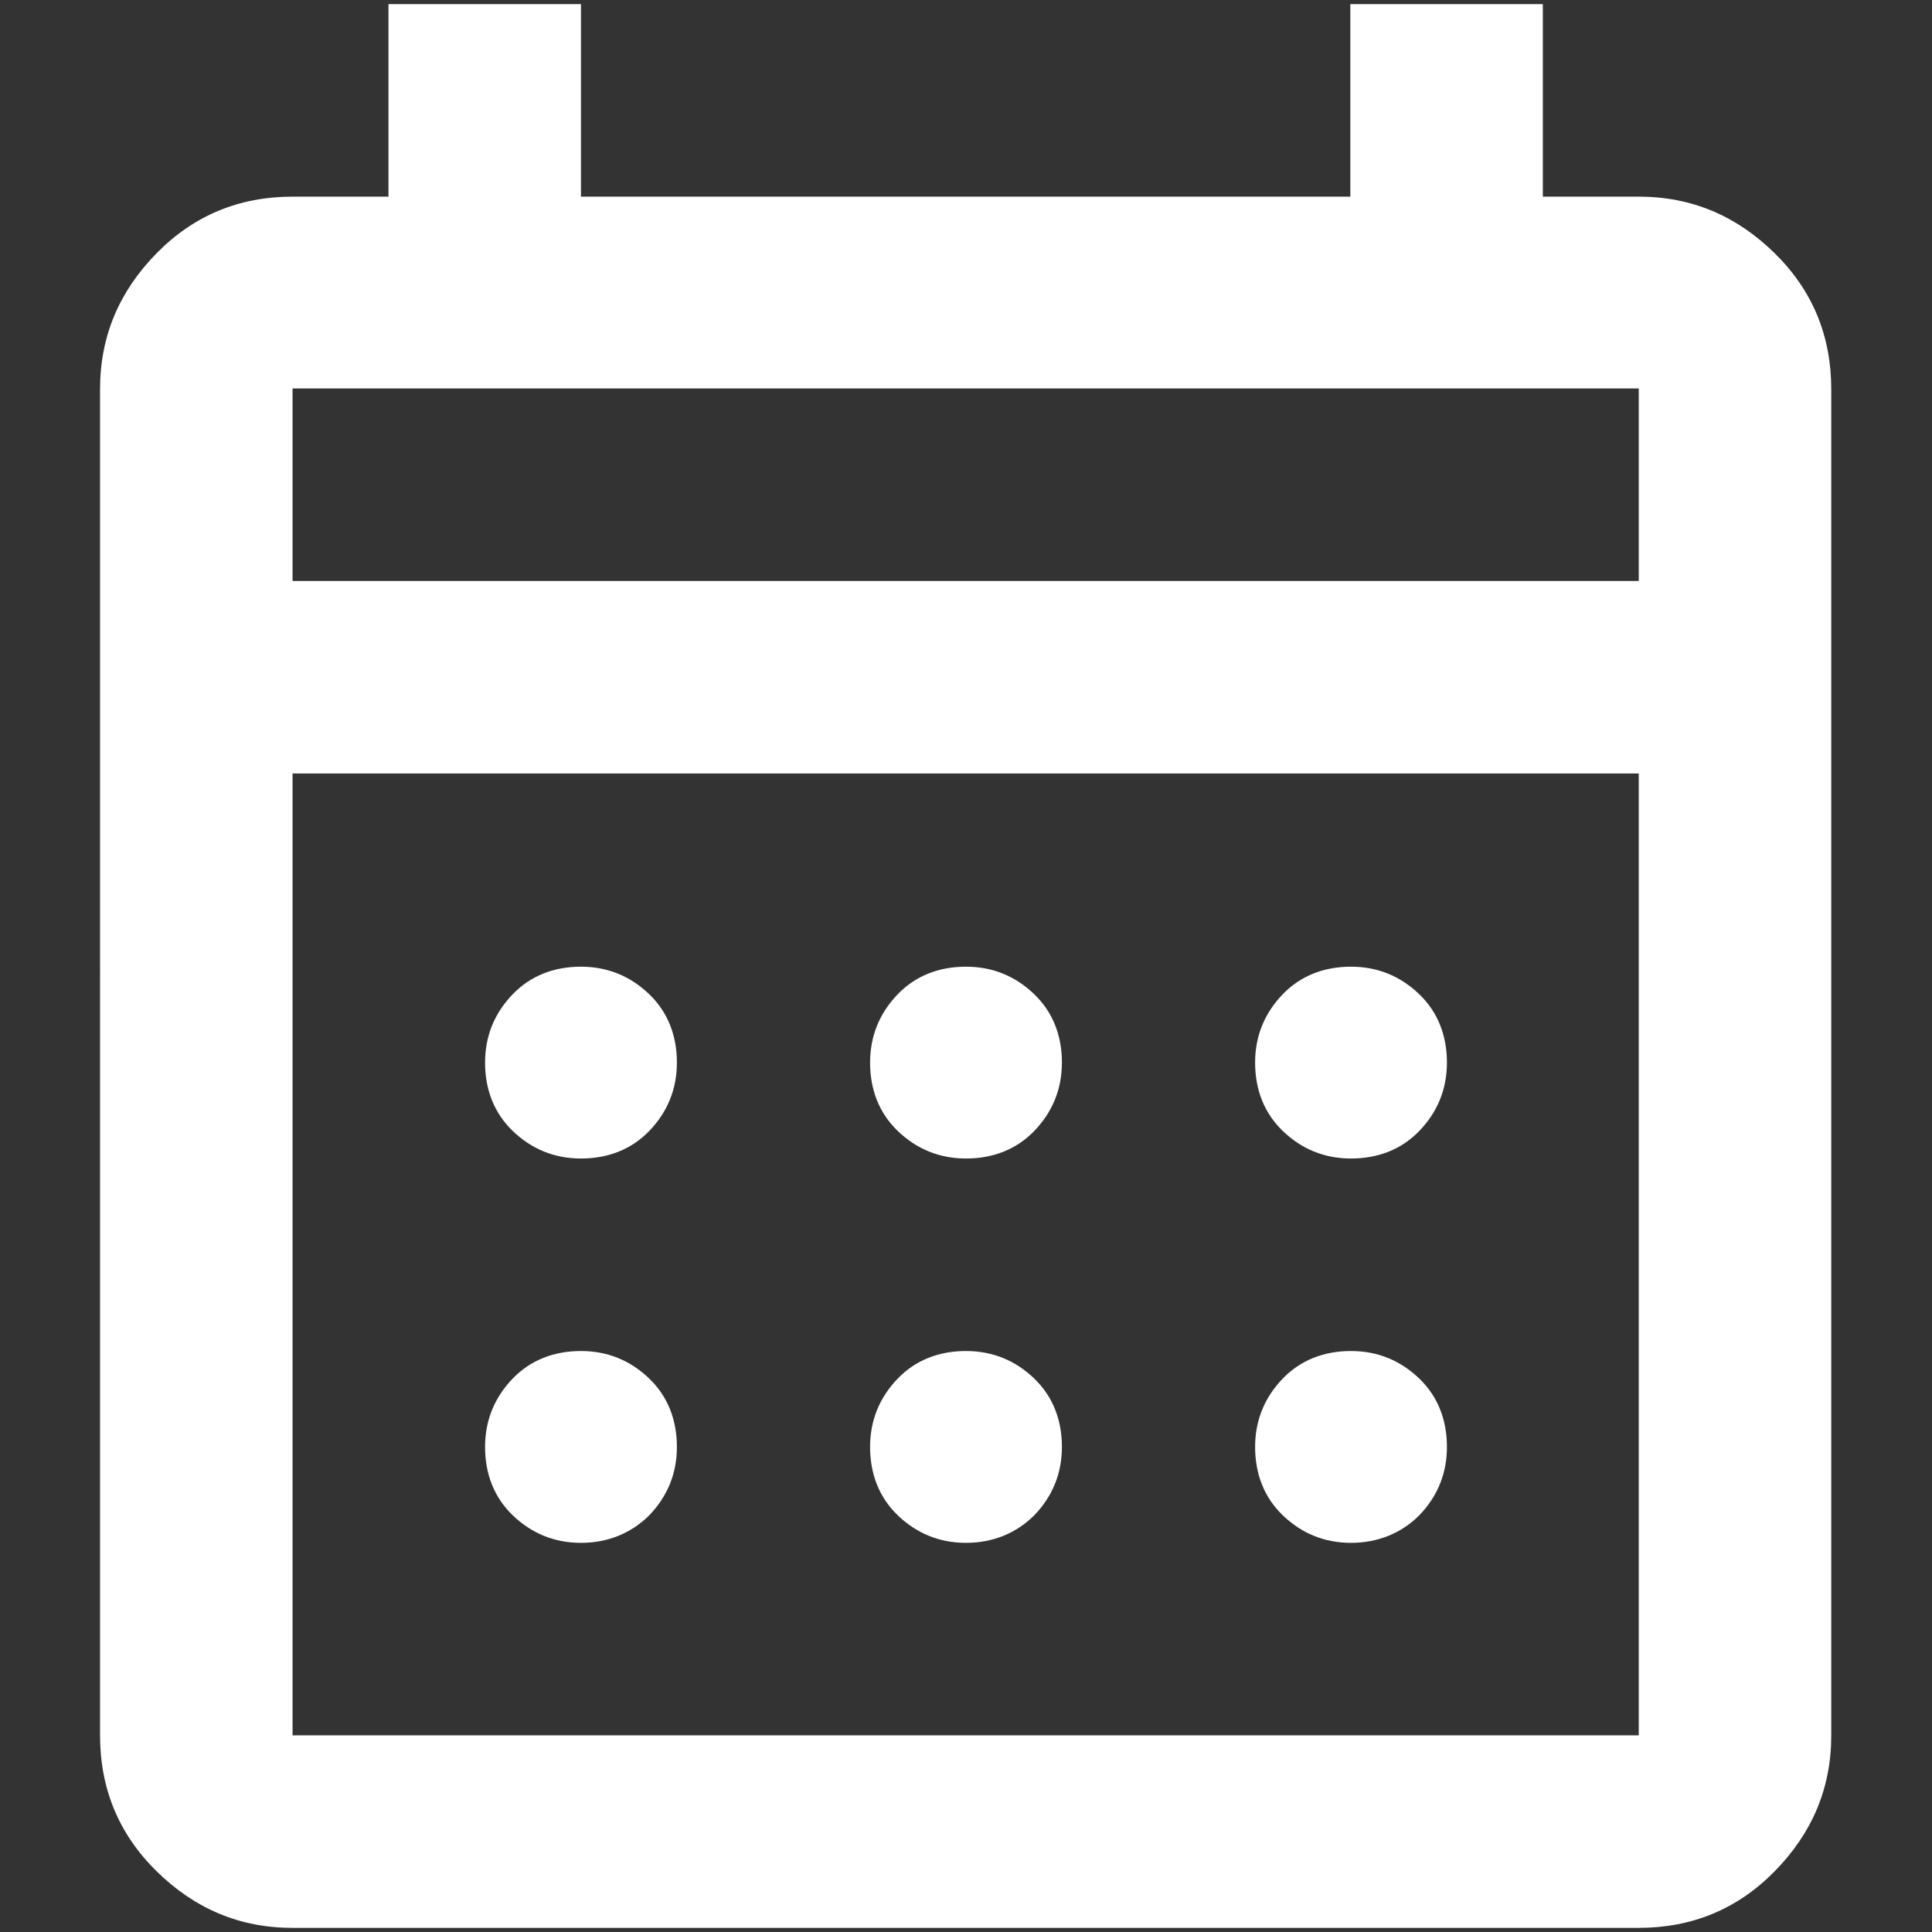 <?xml version="1.0" encoding="UTF-8"?><svg id="a" xmlns="http://www.w3.org/2000/svg" width="28" height="28" viewBox="0 0 28 28"><rect x="0" y="0" width="28" height="28" fill="#333333" stroke="none"/><path d="M4.24,27.94c-.77,0-1.42-.28-1.97-.82s-.82-1.2-.82-1.97V5.64c0-.77.28-1.42.82-1.97s1.2-.82,1.97-.82h1.39V.06h2.79v2.79h11.15V.06h2.79v2.79h1.39c.77,0,1.42.28,1.97.82s.82,1.2.82,1.97v19.51c0,.77-.28,1.42-.82,1.97s-1.2.82-1.97.82H4.24ZM4.24,25.15h19.51v-13.94H4.24v13.94ZM4.24,8.42h19.51v-2.79H4.24v2.79ZM4.24,8.42v-2.79,2.79ZM14,16.79c-.39,0-.72-.14-.99-.4s-.4-.6-.4-.99.14-.72.4-.99.6-.4.99-.4.72.14.99.4.4.6.4.99-.14.72-.4.99-.6.4-.99.4ZM8.42,16.79c-.39,0-.72-.14-.99-.4s-.4-.6-.4-.99.14-.72.4-.99.6-.4.99-.4.72.14.99.4.4.6.4.99-.14.72-.4.99-.6.4-.99.4ZM19.58,16.79c-.39,0-.72-.14-.99-.4s-.4-.6-.4-.99.14-.72.4-.99.6-.4.99-.4.72.14.99.4.4.6.4.99-.14.72-.4.99-.6.4-.99.4ZM14,22.36c-.39,0-.72-.14-.99-.4s-.4-.6-.4-.99.14-.72.4-.99.6-.4.99-.4.72.14.99.4.4.6.4.99-.14.72-.4.99c-.26.26-.6.4-.99.4ZM8.42,22.36c-.39,0-.72-.14-.99-.4s-.4-.6-.4-.99.14-.72.4-.99.6-.4.99-.4.72.14.99.4.4.6.4.99-.14.72-.4.99c-.26.26-.6.4-.99.4ZM19.58,22.36c-.39,0-.72-.14-.99-.4s-.4-.6-.4-.99.14-.72.4-.99.6-.4.99-.4.72.14.99.4.4.6.4.99-.14.72-.4.99c-.26.26-.6.4-.99.4Z" fill="#fff"/></svg>